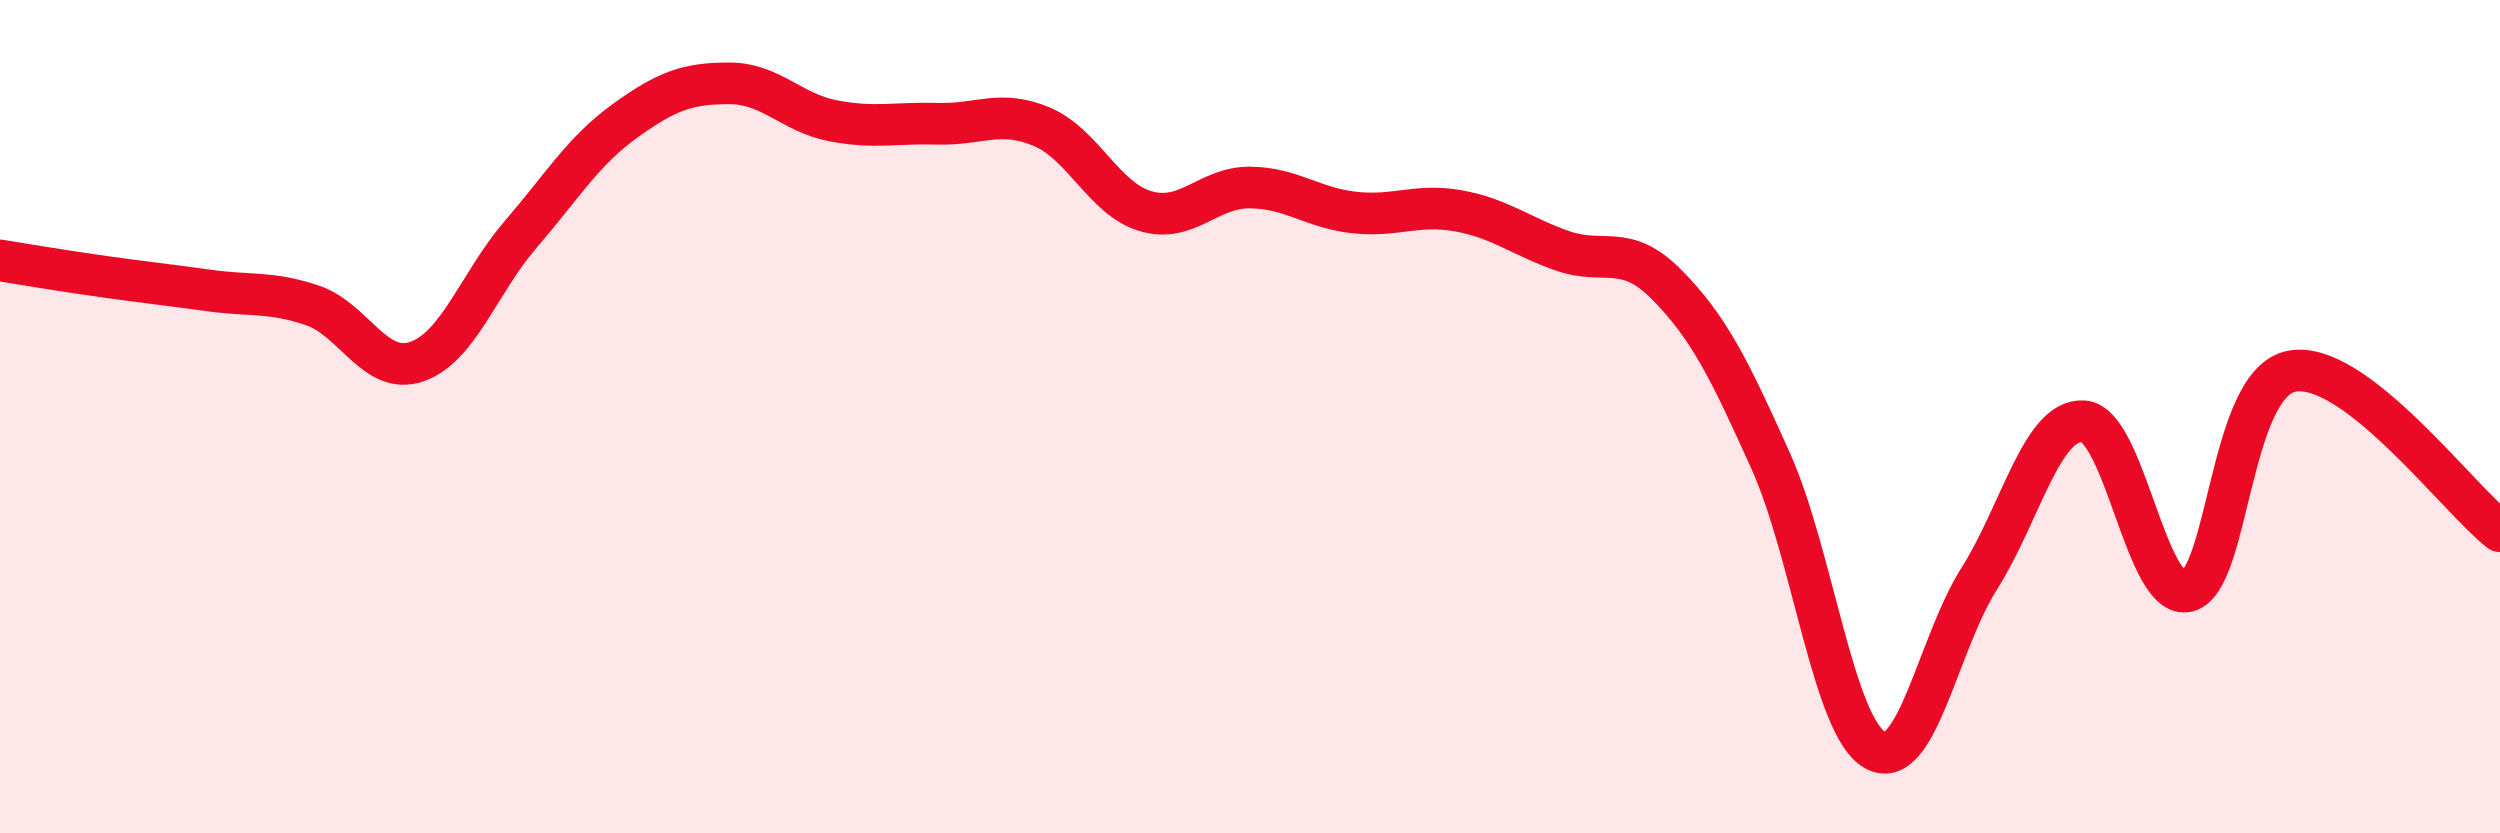 
    <svg width="60" height="20" viewBox="0 0 60 20" xmlns="http://www.w3.org/2000/svg">
      <path
        d="M 0,6.25 C 0.5,6.33 1.5,6.5 2.5,6.64 C 3.5,6.78 4,6.83 5,6.97 C 6,7.11 6.5,6.99 7.5,7.33 C 8.5,7.67 9,9.02 10,8.68 C 11,8.34 11.5,6.78 12.5,5.62 C 13.5,4.46 14,3.62 15,2.9 C 16,2.18 16.5,2 17.5,2 C 18.5,2 19,2.71 20,2.9 C 21,3.09 21.5,2.94 22.5,2.97 C 23.5,3 24,2.62 25,3.04 C 26,3.46 26.5,4.78 27.5,5.07 C 28.5,5.36 29,4.49 30,4.5 C 31,4.51 31.5,4.99 32.5,5.1 C 33.5,5.21 34,4.88 35,5.06 C 36,5.24 36.5,5.67 37.5,6.02 C 38.5,6.37 39,5.82 40,6.83 C 41,7.84 41.5,8.84 42.5,11.07 C 43.5,13.3 44,17.44 45,18 C 46,18.56 46.5,15.47 47.5,13.89 C 48.5,12.31 49,10.05 50,10.11 C 51,10.17 51.5,14.43 52.5,14.19 C 53.5,13.95 53.5,9.2 55,8.91 C 56.5,8.62 59,11.98 60,12.75L60 20L0 20Z"
        fill="#EB0A25"
        opacity="0.1"
        stroke-linecap="round"
        stroke-linejoin="round"
      />
      <path
        d="M 0,6.25 C 0.5,6.33 1.5,6.5 2.5,6.64 C 3.5,6.78 4,6.83 5,6.97 C 6,7.11 6.5,6.99 7.5,7.33 C 8.5,7.67 9,9.02 10,8.68 C 11,8.34 11.5,6.78 12.5,5.62 C 13.5,4.46 14,3.62 15,2.9 C 16,2.18 16.5,2 17.5,2 C 18.5,2 19,2.71 20,2.9 C 21,3.09 21.5,2.94 22.5,2.97 C 23.5,3 24,2.62 25,3.04 C 26,3.46 26.5,4.78 27.5,5.07 C 28.5,5.36 29,4.49 30,4.5 C 31,4.51 31.5,4.99 32.5,5.1 C 33.5,5.21 34,4.88 35,5.06 C 36,5.24 36.5,5.67 37.5,6.02 C 38.5,6.37 39,5.82 40,6.83 C 41,7.84 41.5,8.84 42.5,11.07 C 43.5,13.3 44,17.44 45,18 C 46,18.56 46.5,15.47 47.5,13.89 C 48.5,12.31 49,10.05 50,10.11 C 51,10.17 51.5,14.43 52.5,14.19 C 53.5,13.95 53.5,9.2 55,8.91 C 56.5,8.62 59,11.98 60,12.75"
        stroke="#EB0A25"
        stroke-width="1"
        fill="none"
        stroke-linecap="round"
        stroke-linejoin="round"
      />
    </svg>
  